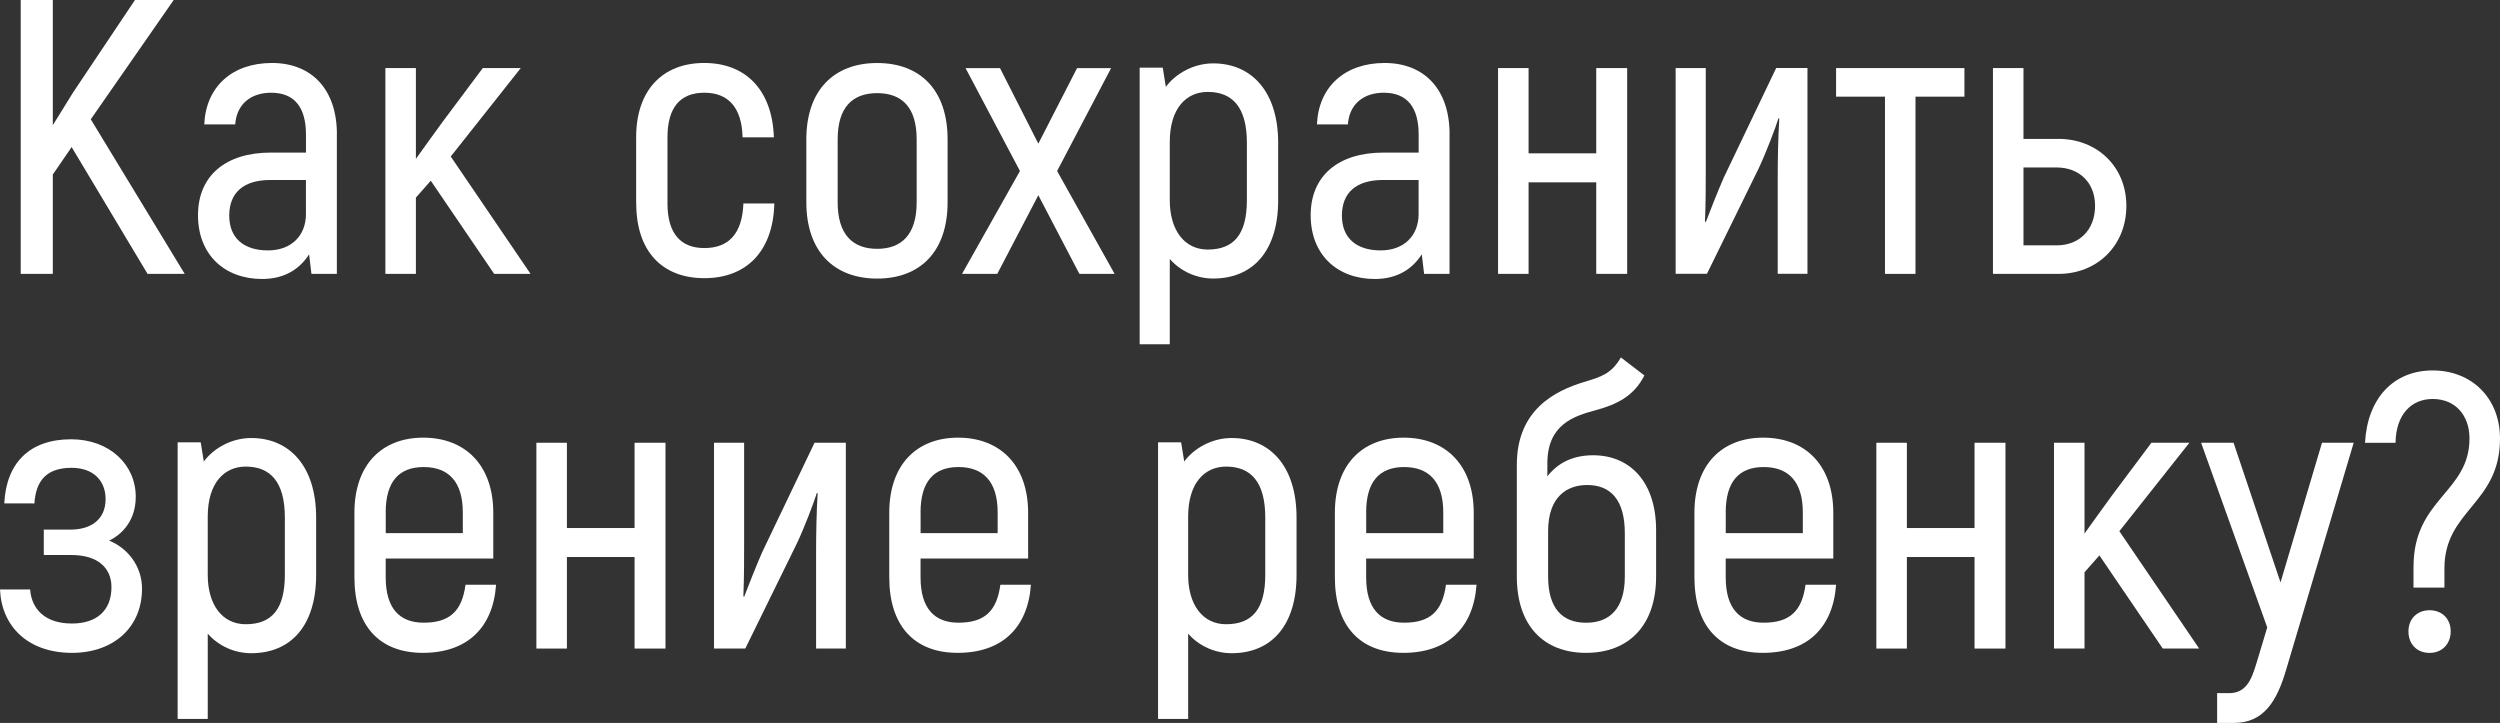 <?xml version="1.0" encoding="UTF-8"?> <svg xmlns="http://www.w3.org/2000/svg" id="_Слой_2" data-name="Слой 2" viewBox="0 0 553.8 160.14"><rect x="0" y="0" width="553.8" height="160.14" fill="#333333" stroke="none"/> <defs> <style> .cls-1 { fill: #fff; } </style> </defs> <g id="_Слой_1-2" data-name="Слой 1"> <g> <path class="cls-1" d="m15.86,32.59l-4.16,6.07v22.01h-7.11V0h7.11v27.73l4.51-7.28L29.9,0h8.58l-18.37,26.43,20.8,34.23h-8.23l-16.81-28.08Z"></path> <path class="cls-1" d="m74.62,29.73v30.94h-5.63l-.52-4.33c-1.99,3.12-5.29,5.46-10.4,5.46-8.32,0-14.21-5.37-14.21-14.13s6.15-13.87,16.12-13.87h7.8v-3.99c0-5.98-2.51-9.27-7.71-9.27-4.42,0-7.63,2.43-7.97,7.02h-6.85c.35-8.32,6.15-13.61,14.99-13.61s14.39,5.89,14.39,15.77Zm-6.85,10.14h-7.89c-5.89,0-9.1,2.77-9.1,7.89s3.38,7.71,8.58,7.71,8.41-3.29,8.41-8.06v-7.54Z"></path> <path class="cls-1" d="m95.42,40.04l-3.29,3.73v16.9h-6.76V15.08h6.76v20.11c2.08-2.86,4.07-5.72,6.07-8.41l8.75-11.7h8.41l-15.51,19.59,17.68,26h-8.06l-14.04-20.63Z"></path> <path class="cls-1" d="m140.92,45.07v-14.65c0-10.49,5.89-16.47,15.08-16.47s15.08,5.98,15.43,16.47h-6.93c-.17-6.67-3.21-9.88-8.49-9.88s-8.15,3.21-8.15,9.88v14.65c0,6.76,3.03,9.88,8.15,9.88,5.37,0,8.41-3.12,8.67-9.88h6.85c-.26,10.57-6.15,16.55-15.51,16.55s-15.08-5.98-15.08-16.55Z"></path> <path class="cls-1" d="m178.62,44.81v-13.95c0-10.92,6.15-16.9,15.69-16.9s15.6,5.98,15.6,16.9v13.95c0,10.92-6.07,16.9-15.6,16.9s-15.69-5.98-15.69-16.9Zm24.44,0v-13.95c0-7.11-3.29-10.23-8.75-10.23s-8.75,3.12-8.75,10.23v13.95c0,7.11,3.29,10.31,8.75,10.31s8.75-3.21,8.75-10.31Z"></path> <path class="cls-1" d="m239.11,60.67l-9.1-17.42-9.1,17.42h-7.8l12.83-22.79-12.05-22.79h7.63l8.49,16.73,8.58-16.73h7.54l-11.96,22.79,12.74,22.79h-7.8Z"></path> <path class="cls-1" d="m283.14,31.63v12.74c0,11.18-5.55,17.33-14.39,17.33-3.64,0-7.19-1.56-9.62-4.33v18.89h-6.67V14.99h5.11l.69,4.25c2.25-3.03,6.24-5.2,10.49-5.2,8.49,0,14.39,6.24,14.39,17.59Zm-6.93,0c0-7.89-3.21-11.27-8.67-11.27-4.77,0-8.41,3.64-8.41,11.09v12.91c0,6.59,3.21,10.92,8.41,10.92,5.72,0,8.67-3.29,8.67-10.92v-12.74Z"></path> <path class="cls-1" d="m321.1,29.73v30.94h-5.63l-.52-4.33c-1.99,3.12-5.29,5.46-10.4,5.46-8.32,0-14.21-5.37-14.21-14.13s6.15-13.87,16.12-13.87h7.8v-3.99c0-5.98-2.51-9.27-7.71-9.27-4.42,0-7.63,2.43-7.97,7.02h-6.85c.35-8.32,6.15-13.61,14.99-13.61s14.39,5.89,14.39,15.77Zm-6.85,10.14h-7.89c-5.89,0-9.1,2.77-9.1,7.89s3.38,7.71,8.58,7.71,8.41-3.29,8.41-8.06v-7.54Z"></path> <path class="cls-1" d="m360.45,15.08v45.59h-6.85v-20.28h-14.99v20.28h-6.76V15.08h6.76v18.89h14.99V15.08h6.85Z"></path> <path class="cls-1" d="m371.19,15.08h6.67v22.53c0,3.47,0,7.28-.17,11.44l.17.17c.78-2.08,2.77-7.11,3.99-9.88l11.61-24.27h6.93v45.59h-6.59v-20.97c0-4.51.09-9.27.35-13.43l-.17-.09c-.61,1.99-2.77,7.71-4.42,11.18l-11.44,23.31h-6.93V15.08Z"></path> <path class="cls-1" d="m435.15,21.41h-10.83v39.26h-6.76V21.41h-10.83v-6.33h28.43v6.33Z"></path> <path class="cls-1" d="m471.03,45.59c0,8.93-6.59,15.08-14.99,15.08h-14.56V15.08h6.76v15.69h7.8c8.41,0,14.99,6.07,14.99,14.82Zm-6.93,0c0-5.2-3.55-8.49-8.49-8.49h-7.37v17.25h7.37c4.94,0,8.49-3.38,8.49-8.75Z"></path> <path class="cls-1" d="m31.46,130.41c0,8.58-6.33,14.21-15.51,14.21-9.71,0-15.6-5.81-15.95-14.04h6.67c.35,4.51,3.47,7.54,9.27,7.54,5.46,0,8.75-2.86,8.75-8.06,0-4.33-3.12-7.11-8.84-7.11h-6.15v-5.63h5.89c4.68,0,7.8-2.34,7.8-6.76,0-4.07-2.69-6.93-7.54-6.93-5.2,0-7.89,2.51-8.23,7.89H.95c.43-9.01,5.63-14.21,14.82-14.21,8.41,0,14.3,5.55,14.3,12.74,0,5.11-2.86,8.23-5.89,9.71,3.9,1.56,7.28,5.46,7.28,10.66Z"></path> <path class="cls-1" d="m70.03,114.63v12.74c0,11.18-5.55,17.33-14.39,17.33-3.64,0-7.19-1.56-9.62-4.33v18.89h-6.67v-61.28h5.11l.69,4.25c2.25-3.03,6.24-5.2,10.49-5.2,8.49,0,14.39,6.24,14.39,17.59Zm-6.93,0c0-7.89-3.21-11.27-8.67-11.27-4.77,0-8.41,3.64-8.41,11.09v12.91c0,6.59,3.21,10.92,8.41,10.92,5.72,0,8.67-3.29,8.67-10.92v-12.74Z"></path> <path class="cls-1" d="m109.89,129.54c-.69,9.62-6.5,15.08-16.21,15.08s-15.17-6.07-15.17-16.73v-14.3c0-10.57,5.98-16.64,15.25-16.64s15.51,6.07,15.51,16.64v10.14h-23.83v4.16c0,6.93,3.12,10.05,8.41,10.05,5.81,0,8.49-2.6,9.27-8.41h6.76Zm-24.44-16.03v4.59h17.07v-4.59c0-6.85-3.21-10.05-8.67-10.05s-8.41,3.21-8.41,10.05Z"></path> <path class="cls-1" d="m147.42,98.08v45.59h-6.85v-20.28h-14.99v20.28h-6.76v-45.59h6.76v18.89h14.99v-18.89h6.85Z"></path> <path class="cls-1" d="m158.17,98.08h6.67v22.53c0,3.47,0,7.28-.17,11.44l.17.17c.78-2.08,2.77-7.11,3.99-9.88l11.61-24.27h6.93v45.59h-6.59v-20.97c0-4.51.09-9.27.35-13.43l-.17-.09c-.61,1.99-2.77,7.71-4.42,11.18l-11.44,23.31h-6.93v-45.59Z"></path> <path class="cls-1" d="m228.37,129.54c-.69,9.62-6.5,15.08-16.21,15.08s-15.17-6.07-15.17-16.73v-14.3c0-10.57,5.98-16.64,15.25-16.64s15.51,6.07,15.51,16.64v10.14h-23.83v4.16c0,6.93,3.12,10.05,8.41,10.05,5.81,0,8.49-2.6,9.27-8.41h6.76Zm-24.44-16.03v4.59h17.07v-4.59c0-6.85-3.21-10.05-8.67-10.05s-8.41,3.21-8.41,10.05Z"></path> <path class="cls-1" d="m287.21,114.63v12.74c0,11.18-5.55,17.33-14.39,17.33-3.64,0-7.19-1.56-9.62-4.33v18.89h-6.67v-61.28h5.11l.69,4.25c2.25-3.03,6.24-5.2,10.49-5.2,8.49,0,14.39,6.24,14.39,17.59Zm-6.93,0c0-7.89-3.21-11.27-8.67-11.27-4.77,0-8.41,3.64-8.41,11.09v12.91c0,6.59,3.21,10.92,8.41,10.92,5.72,0,8.67-3.29,8.67-10.92v-12.74Z"></path> <path class="cls-1" d="m327.08,129.54c-.69,9.62-6.5,15.08-16.21,15.08s-15.17-6.07-15.17-16.73v-14.3c0-10.57,5.98-16.64,15.25-16.64s15.51,6.07,15.51,16.64v10.14h-23.83v4.16c0,6.93,3.12,10.05,8.41,10.05,5.81,0,8.49-2.6,9.27-8.41h6.76Zm-24.44-16.03v4.59h17.07v-4.59c0-6.85-3.21-10.05-8.67-10.05s-8.41,3.21-8.41,10.05Z"></path> <path class="cls-1" d="m366.86,117.41v10.31c0,10.83-6.07,16.9-15.51,16.9s-15.34-6.07-15.34-16.9v-24.79c0-12.22,8.58-16.38,14.82-18.29,4.07-1.21,6.15-1.91,8.23-5.46l5.2,3.99c-2.34,4.68-6.33,6.5-10.83,7.71-4.77,1.3-10.66,3.12-10.66,11.79v2.86c2.34-3.03,5.72-4.68,10.14-4.68,8.23,0,13.95,5.98,13.95,16.55Zm-6.93.69c0-7.45-3.21-10.66-8.32-10.66-4.51,0-8.67,2.6-8.67,10.23v10.05c0,7.02,3.12,10.23,8.41,10.23s8.58-3.21,8.58-10.23v-9.62Z"></path> <path class="cls-1" d="m406.73,129.54c-.69,9.62-6.5,15.08-16.21,15.08s-15.17-6.07-15.17-16.73v-14.3c0-10.57,5.98-16.64,15.25-16.64s15.51,6.07,15.51,16.64v10.14h-23.83v4.16c0,6.93,3.12,10.05,8.41,10.05,5.81,0,8.49-2.6,9.27-8.41h6.76Zm-24.44-16.03v4.59h17.07v-4.59c0-6.85-3.21-10.05-8.67-10.05s-8.41,3.21-8.41,10.05Z"></path> <path class="cls-1" d="m444.25,98.08v45.59h-6.85v-20.28h-14.99v20.28h-6.76v-45.59h6.76v18.89h14.99v-18.89h6.85Z"></path> <path class="cls-1" d="m465.05,123.04l-3.29,3.73v16.9h-6.76v-45.59h6.76v20.11c2.08-2.86,4.07-5.72,6.07-8.41l8.75-11.7h8.41l-15.51,19.59,17.68,26h-8.06l-14.04-20.63Z"></path> <path class="cls-1" d="m521.39,98.08l-14.91,50.1c-2.08,7.19-5.03,11.96-11.61,11.96h-3.73v-6.59h2.6c3.73,0,4.94-2.77,6.07-6.5l2.43-8.06-14.65-40.91h7.19l10.4,30.94,9.19-30.94h7.02Z"></path> <path class="cls-1" d="m534.65,125.47c0-14.99,12.39-16.38,12.39-28.34,0-5.11-3.12-8.75-8.15-8.75-4.77,0-8.15,3.47-8.23,9.71h-6.76c.52-9.88,6.33-16.03,14.99-16.03s14.91,6.15,14.91,15.08c0,14.56-12.31,15.77-12.31,28.77v4.25h-6.85v-4.68Zm-1.13,14.39c0-2.77,1.91-4.68,4.68-4.68s4.68,1.91,4.68,4.68-1.91,4.77-4.68,4.77-4.68-1.91-4.68-4.77Z"></path> </g> </g> </svg> 